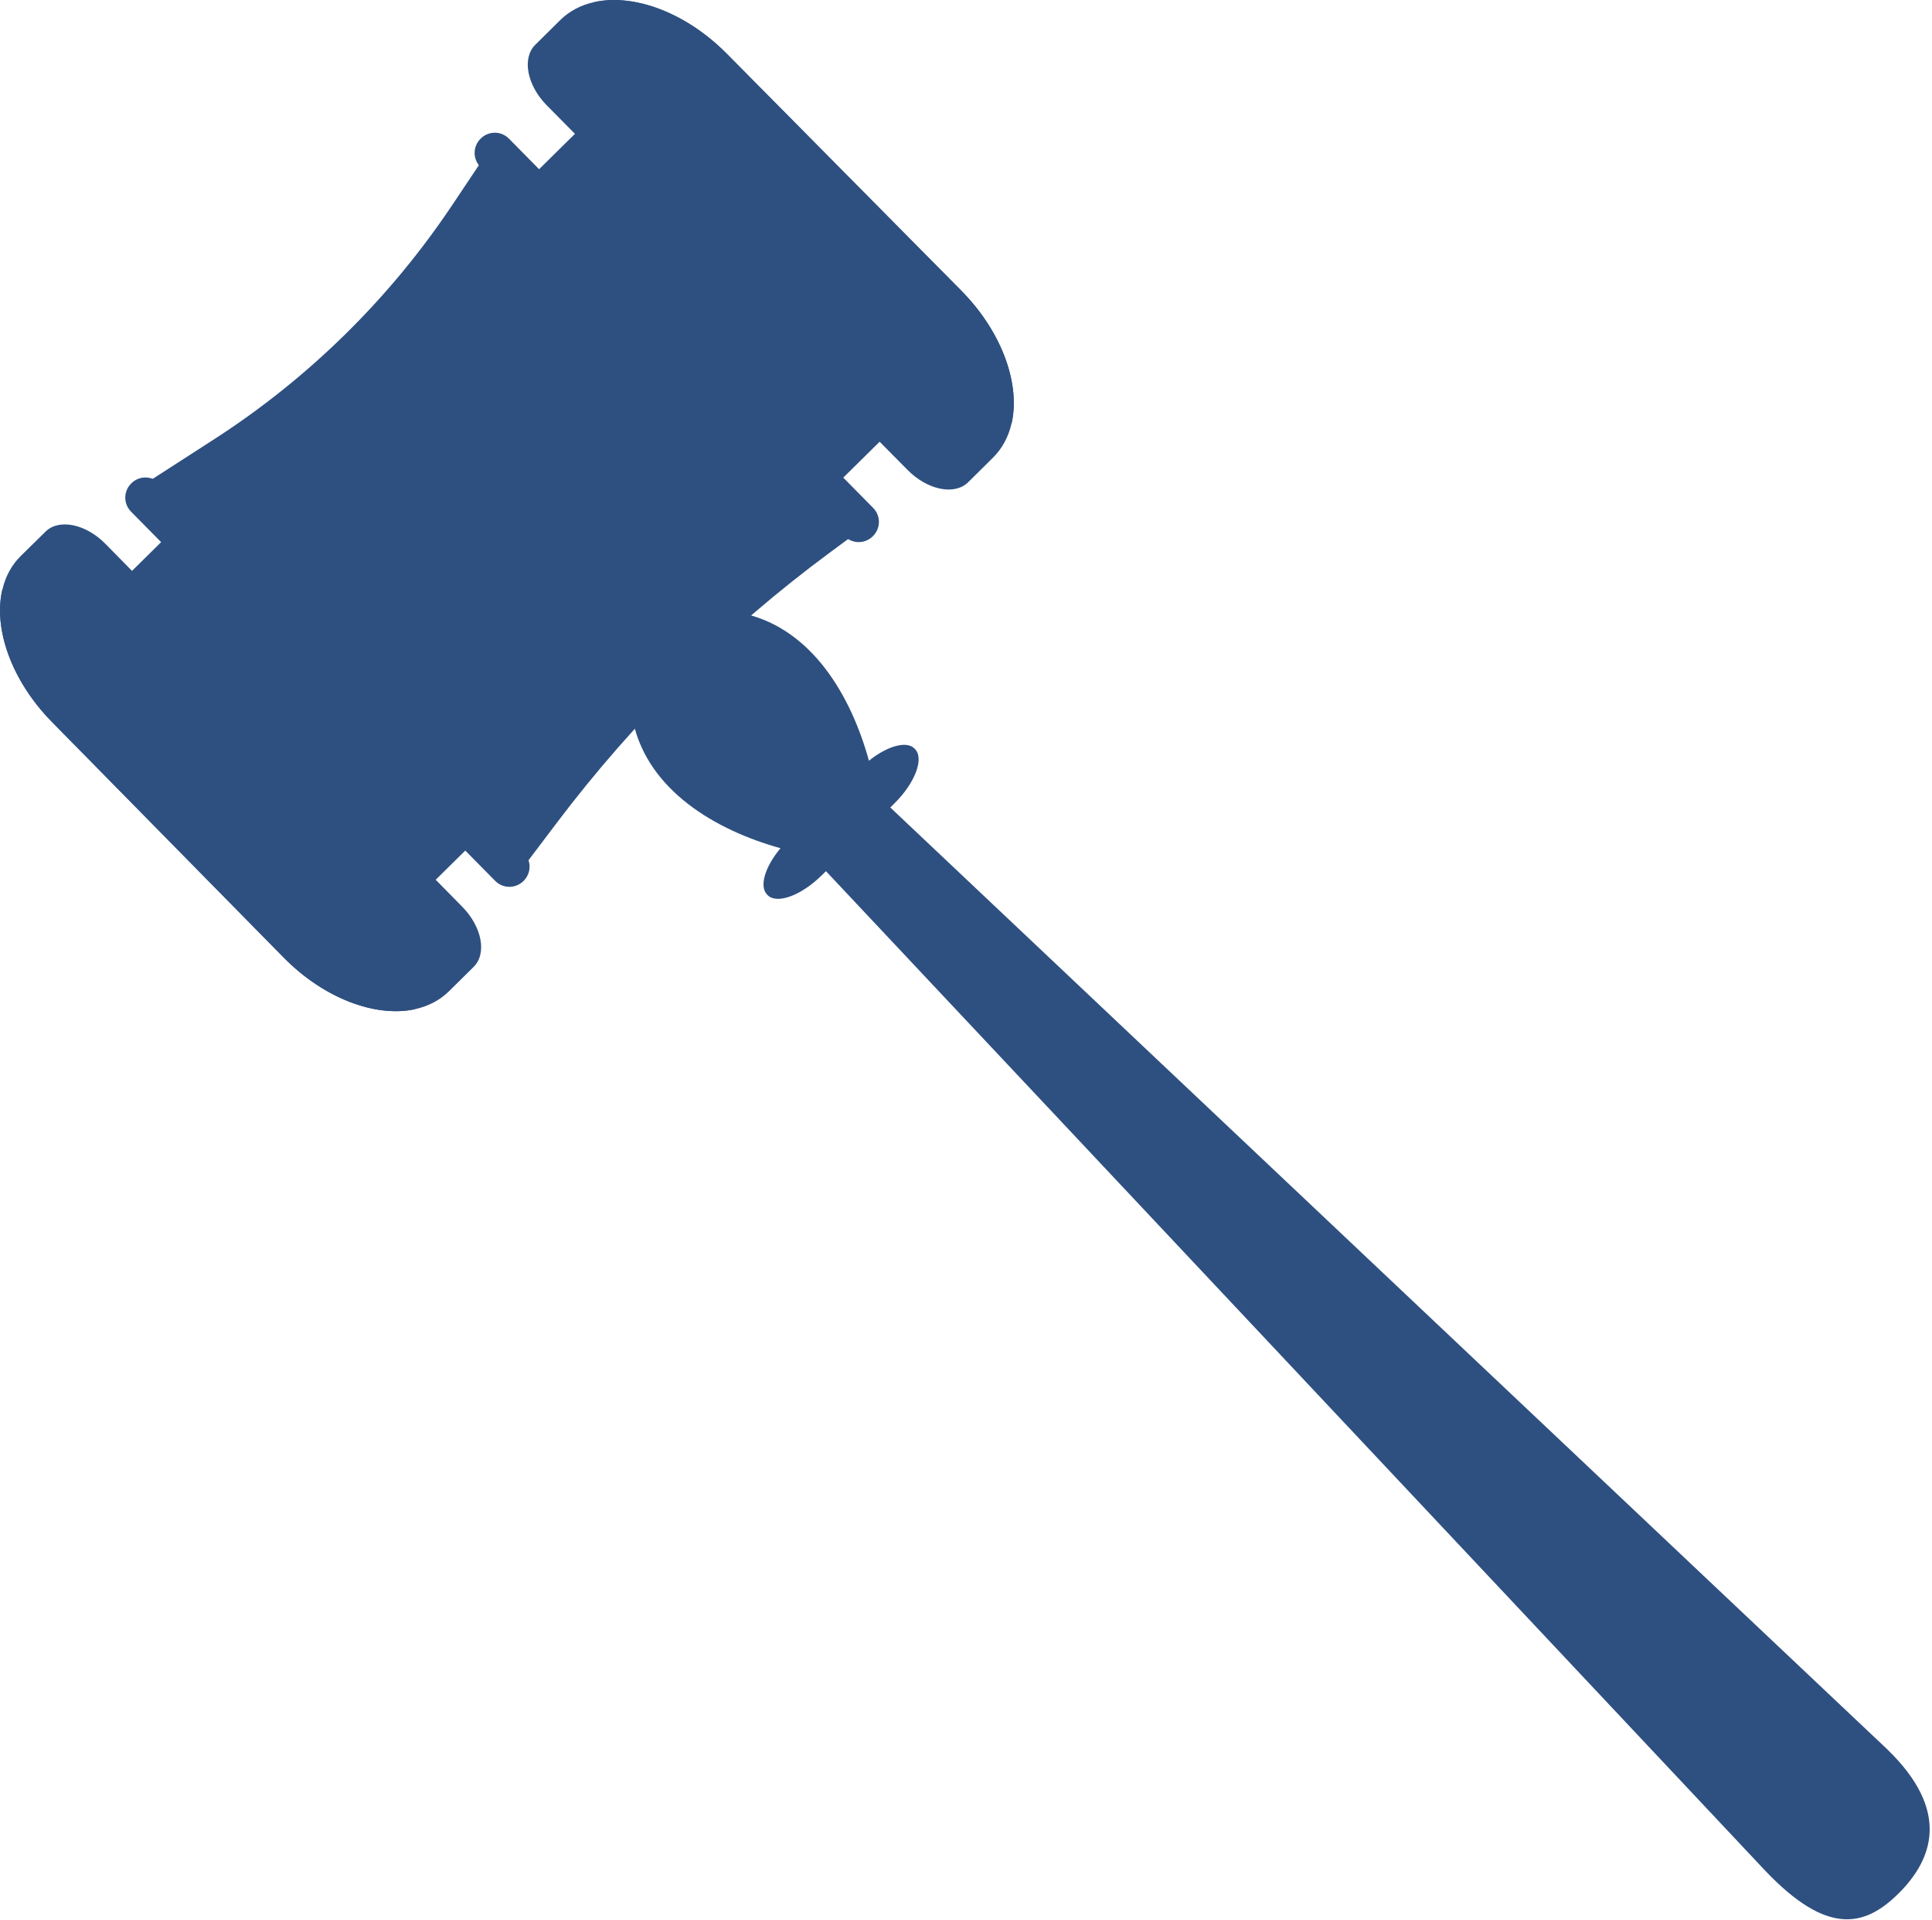 <?xml version="1.0" encoding="UTF-8"?> <svg xmlns="http://www.w3.org/2000/svg" width="607" height="603" viewBox="0 0 607 603" fill="none"><path d="M184.933 37.805L41.058 179.735L136.624 276.611L280.499 134.681L184.933 37.805Z" fill="#2E5080"></path><path d="M148.785 303.745L141.045 311.395C129.405 322.845 106.155 318.075 89.105 300.745L16.305 226.745C-0.695 209.415 -5.115 186.095 6.525 174.645L14.305 166.995C18.525 162.835 26.975 164.565 33.155 170.865L145.265 284.865C151.425 291.115 153.045 299.585 148.785 303.745Z" fill="#2E5080"></path><path d="M130.405 317.015C118.155 319.695 101.875 313.765 89.095 300.765L16.295 226.765C3.515 213.765 -2.145 197.395 0.735 185.195L130.405 317.015Z" fill="#2E5080"></path><path d="M304.185 151.475L311.995 143.745C323.695 132.165 319.205 108.675 301.995 91.265L228.355 16.895C211.125 -0.515 187.685 -5.235 175.985 6.335L168.175 14.065C163.935 18.275 165.555 26.805 171.815 33.125L285.165 147.645C291.425 153.965 299.935 155.675 304.185 151.475Z" fill="#2E5080"></path><path d="M317.805 133.125C320.665 120.815 314.915 104.345 301.995 91.285L228.375 16.915C215.455 3.855 199.035 -2.085 186.705 0.675L317.805 133.125Z" fill="#2E5080"></path><path d="M275.505 162.655L260.805 173.505C228.245 197.574 199.316 226.2 174.905 258.505L164.725 271.975L46.045 151.665L67.235 138.005C96.935 118.861 122.396 93.832 142.045 64.465L156.825 42.365L275.505 162.655Z" fill="#2E5080"></path><path d="M274.275 168.395L274.185 168.485C273.601 169.061 272.909 169.517 272.148 169.826C271.388 170.135 270.574 170.292 269.753 170.286C268.932 170.28 268.12 170.113 267.364 169.794C266.608 169.474 265.922 169.009 265.345 168.425L150.915 52.425C150.339 51.84 149.883 51.148 149.574 50.388C149.265 49.627 149.109 48.813 149.114 47.992C149.12 47.171 149.287 46.36 149.606 45.603C149.926 44.847 150.391 44.161 150.975 43.585L151.065 43.495C151.649 42.917 152.341 42.46 153.102 42.15C153.862 41.84 154.677 41.684 155.498 41.689C156.319 41.695 157.131 41.863 157.888 42.183C158.644 42.503 159.33 42.969 159.905 43.555L274.335 159.555C274.913 160.138 275.37 160.83 275.68 161.591C275.99 162.352 276.146 163.166 276.141 163.987C276.135 164.808 275.968 165.621 275.647 166.377C275.327 167.133 274.861 167.819 274.275 168.395Z" fill="#2E5080"></path><path d="M164.525 276.685L164.435 276.775C163.252 277.937 161.657 278.584 159.998 278.573C158.339 278.561 156.753 277.893 155.585 276.715L41.165 160.715C40.588 160.131 40.132 159.439 39.822 158.679C39.512 157.919 39.355 157.105 39.359 156.284C39.364 155.464 39.53 154.652 39.849 153.895C40.167 153.138 40.632 152.452 41.215 151.875L41.306 151.785C42.487 150.62 44.083 149.971 45.743 149.983C47.402 149.994 48.989 150.664 50.155 151.845L164.585 267.845C165.748 269.026 166.394 270.62 166.383 272.277C166.371 273.934 165.703 275.519 164.525 276.685Z" fill="#2E5080"></path><path d="M592.865 549.425L273.575 247.845L256.465 270.425L554.665 587.695C573.915 607.875 585.665 605.485 596.435 594.835C607.205 584.185 613.045 568.895 592.865 549.425Z" fill="#2E5080"></path><path d="M287.355 235.155C284.815 232.595 278.795 234.325 273.005 238.955C267.315 218.335 255.095 197.885 234.335 192.895L229.145 197.465L203.695 222.295L199.045 227.295C203.925 248.215 224.475 260.675 245.215 266.445C240.345 272.275 238.455 278.445 241.035 281.045L241.135 281.155C244.085 284.155 251.765 281.305 258.295 274.845L280.995 252.385C287.515 245.925 290.415 238.265 287.465 235.295L287.355 235.155Z" fill="#2E5080"></path></svg> 